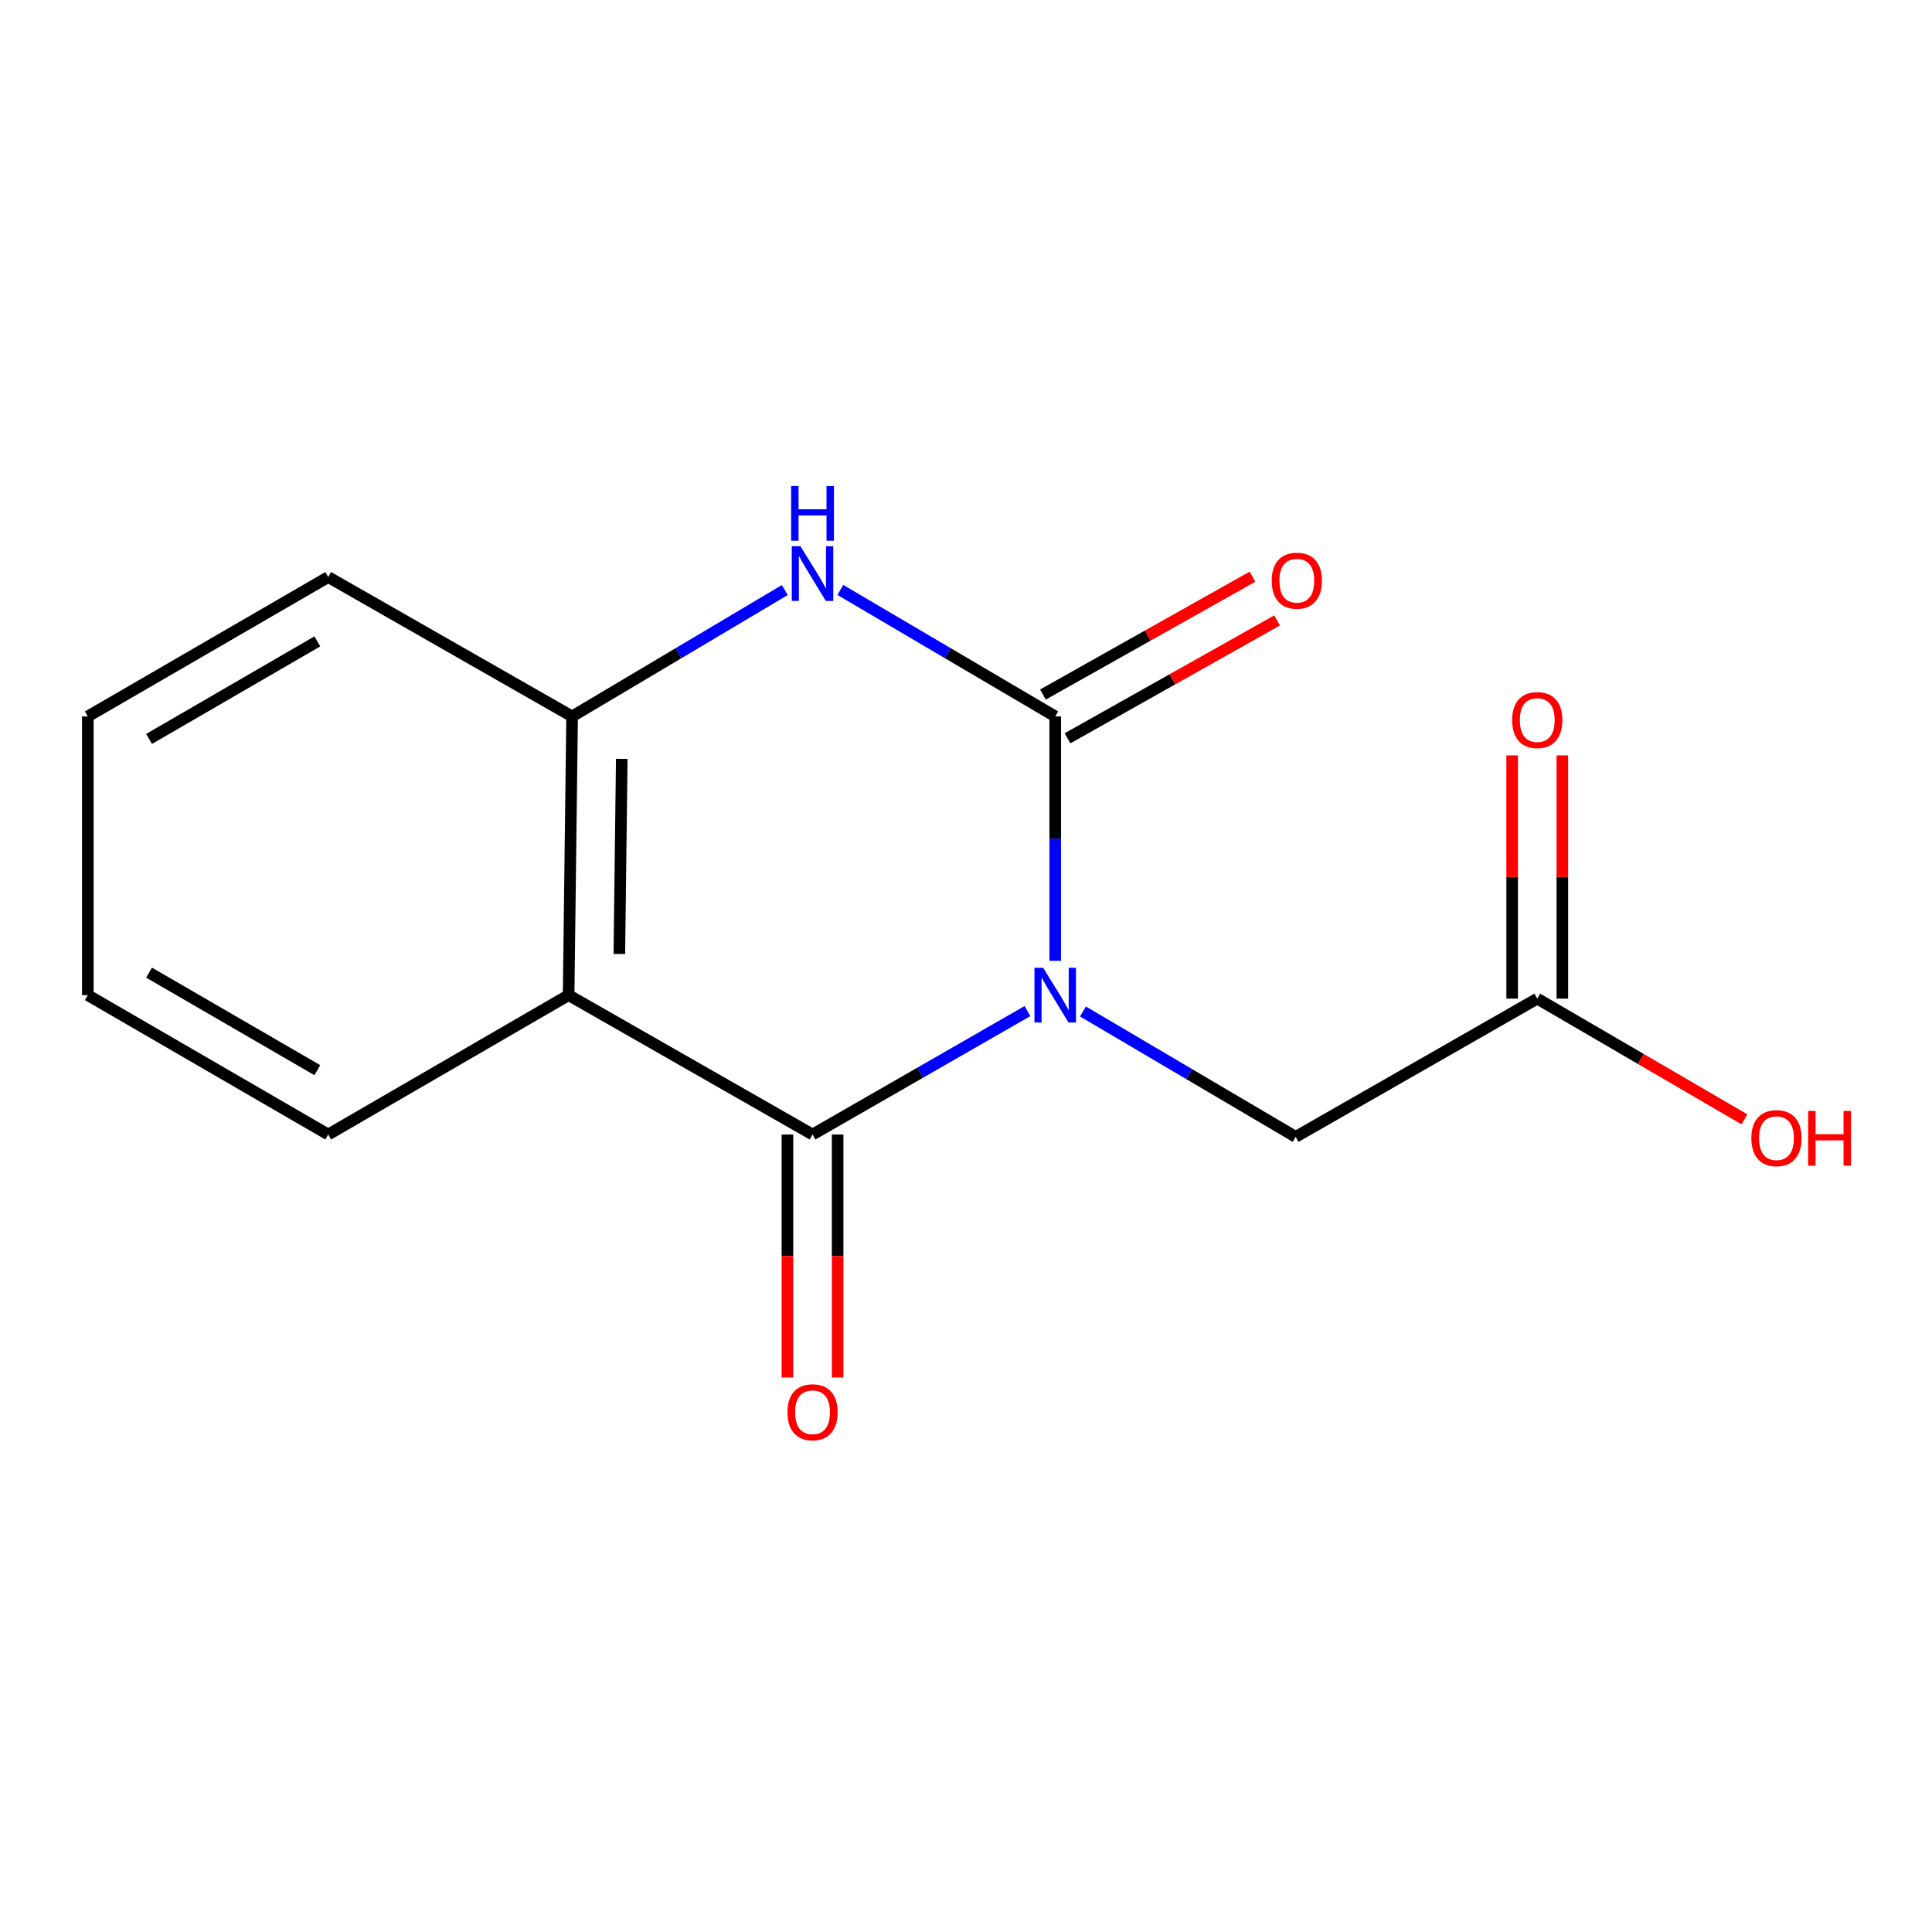 <?xml version='1.0' encoding='iso-8859-1'?>
<svg version='1.1' baseProfile='full'
              xmlns='http://www.w3.org/2000/svg'
                      xmlns:rdkit='http://www.rdkit.org/xml'
                      xmlns:xlink='http://www.w3.org/1999/xlink'
                  xml:space='preserve'
width='1000px' height='1000px' viewBox='0 0 1000 1000'>
<!-- END OF HEADER -->
<rect style='opacity:1.0;fill:#FFFFFF;stroke:none' width='1000' height='1000' x='0' y='0'> </rect>
<path class='bond-0' d='M 546.183,497.318 L 546.183,434.07' style='fill:none;fill-rule:evenodd;stroke:#0000FF;stroke-width:6px;stroke-linecap:butt;stroke-linejoin:miter;stroke-opacity:1' />
<path class='bond-0' d='M 546.183,434.07 L 546.183,370.821' style='fill:none;fill-rule:evenodd;stroke:#000000;stroke-width:6px;stroke-linecap:butt;stroke-linejoin:miter;stroke-opacity:1' />
<path class='bond-1' d='M 531.822,523.332 L 476.195,555.278' style='fill:none;fill-rule:evenodd;stroke:#0000FF;stroke-width:6px;stroke-linecap:butt;stroke-linejoin:miter;stroke-opacity:1' />
<path class='bond-1' d='M 476.195,555.278 L 420.568,587.223' style='fill:none;fill-rule:evenodd;stroke:#000000;stroke-width:6px;stroke-linecap:butt;stroke-linejoin:miter;stroke-opacity:1' />
<path class='bond-5' d='M 560.535,523.544 L 615.582,555.99' style='fill:none;fill-rule:evenodd;stroke:#0000FF;stroke-width:6px;stroke-linecap:butt;stroke-linejoin:miter;stroke-opacity:1' />
<path class='bond-5' d='M 615.582,555.99 L 670.63,588.436' style='fill:none;fill-rule:evenodd;stroke:#000000;stroke-width:6px;stroke-linecap:butt;stroke-linejoin:miter;stroke-opacity:1' />
<path class='bond-3' d='M 546.183,370.821 L 490.568,338.083' style='fill:none;fill-rule:evenodd;stroke:#000000;stroke-width:6px;stroke-linecap:butt;stroke-linejoin:miter;stroke-opacity:1' />
<path class='bond-3' d='M 490.568,338.083 L 434.952,305.345' style='fill:none;fill-rule:evenodd;stroke:#0000FF;stroke-width:6px;stroke-linecap:butt;stroke-linejoin:miter;stroke-opacity:1' />
<path class='bond-7' d='M 552.551,382.143 L 606.784,351.641' style='fill:none;fill-rule:evenodd;stroke:#000000;stroke-width:6px;stroke-linecap:butt;stroke-linejoin:miter;stroke-opacity:1' />
<path class='bond-7' d='M 606.784,351.641 L 661.017,321.138' style='fill:none;fill-rule:evenodd;stroke:#FF0000;stroke-width:6px;stroke-linecap:butt;stroke-linejoin:miter;stroke-opacity:1' />
<path class='bond-7' d='M 539.815,359.499 L 594.048,328.996' style='fill:none;fill-rule:evenodd;stroke:#000000;stroke-width:6px;stroke-linecap:butt;stroke-linejoin:miter;stroke-opacity:1' />
<path class='bond-7' d='M 594.048,328.996 L 648.281,298.493' style='fill:none;fill-rule:evenodd;stroke:#FF0000;stroke-width:6px;stroke-linecap:butt;stroke-linejoin:miter;stroke-opacity:1' />
<path class='bond-2' d='M 420.568,587.223 L 294.318,515.084' style='fill:none;fill-rule:evenodd;stroke:#000000;stroke-width:6px;stroke-linecap:butt;stroke-linejoin:miter;stroke-opacity:1' />
<path class='bond-8' d='M 407.578,587.223 L 407.578,650.103' style='fill:none;fill-rule:evenodd;stroke:#000000;stroke-width:6px;stroke-linecap:butt;stroke-linejoin:miter;stroke-opacity:1' />
<path class='bond-8' d='M 407.578,650.103 L 407.578,712.983' style='fill:none;fill-rule:evenodd;stroke:#FF0000;stroke-width:6px;stroke-linecap:butt;stroke-linejoin:miter;stroke-opacity:1' />
<path class='bond-8' d='M 433.558,587.223 L 433.558,650.103' style='fill:none;fill-rule:evenodd;stroke:#000000;stroke-width:6px;stroke-linecap:butt;stroke-linejoin:miter;stroke-opacity:1' />
<path class='bond-8' d='M 433.558,650.103 L 433.558,712.983' style='fill:none;fill-rule:evenodd;stroke:#FF0000;stroke-width:6px;stroke-linecap:butt;stroke-linejoin:miter;stroke-opacity:1' />
<path class='bond-4' d='M 294.318,515.084 L 296.122,370.821' style='fill:none;fill-rule:evenodd;stroke:#000000;stroke-width:6px;stroke-linecap:butt;stroke-linejoin:miter;stroke-opacity:1' />
<path class='bond-4' d='M 320.567,493.77 L 321.83,392.786' style='fill:none;fill-rule:evenodd;stroke:#000000;stroke-width:6px;stroke-linecap:butt;stroke-linejoin:miter;stroke-opacity:1' />
<path class='bond-10' d='M 294.318,515.084 L 169.886,587.223' style='fill:none;fill-rule:evenodd;stroke:#000000;stroke-width:6px;stroke-linecap:butt;stroke-linejoin:miter;stroke-opacity:1' />
<path class='bond-15' d='M 406.209,305.41 L 351.166,338.115' style='fill:none;fill-rule:evenodd;stroke:#0000FF;stroke-width:6px;stroke-linecap:butt;stroke-linejoin:miter;stroke-opacity:1' />
<path class='bond-15' d='M 351.166,338.115 L 296.122,370.821' style='fill:none;fill-rule:evenodd;stroke:#000000;stroke-width:6px;stroke-linecap:butt;stroke-linejoin:miter;stroke-opacity:1' />
<path class='bond-12' d='M 296.122,370.821 L 169.886,298.682' style='fill:none;fill-rule:evenodd;stroke:#000000;stroke-width:6px;stroke-linecap:butt;stroke-linejoin:miter;stroke-opacity:1' />
<path class='bond-6' d='M 670.63,588.436 L 795.682,516.889' style='fill:none;fill-rule:evenodd;stroke:#000000;stroke-width:6px;stroke-linecap:butt;stroke-linejoin:miter;stroke-opacity:1' />
<path class='bond-9' d='M 808.672,516.889 L 808.672,453.94' style='fill:none;fill-rule:evenodd;stroke:#000000;stroke-width:6px;stroke-linecap:butt;stroke-linejoin:miter;stroke-opacity:1' />
<path class='bond-9' d='M 808.672,453.94 L 808.672,390.992' style='fill:none;fill-rule:evenodd;stroke:#FF0000;stroke-width:6px;stroke-linecap:butt;stroke-linejoin:miter;stroke-opacity:1' />
<path class='bond-9' d='M 782.692,516.889 L 782.692,453.94' style='fill:none;fill-rule:evenodd;stroke:#000000;stroke-width:6px;stroke-linecap:butt;stroke-linejoin:miter;stroke-opacity:1' />
<path class='bond-9' d='M 782.692,453.94 L 782.692,390.992' style='fill:none;fill-rule:evenodd;stroke:#FF0000;stroke-width:6px;stroke-linecap:butt;stroke-linejoin:miter;stroke-opacity:1' />
<path class='bond-11' d='M 795.682,516.889 L 849.296,548.127' style='fill:none;fill-rule:evenodd;stroke:#000000;stroke-width:6px;stroke-linecap:butt;stroke-linejoin:miter;stroke-opacity:1' />
<path class='bond-11' d='M 849.296,548.127 L 902.91,579.366' style='fill:none;fill-rule:evenodd;stroke:#FF0000;stroke-width:6px;stroke-linecap:butt;stroke-linejoin:miter;stroke-opacity:1' />
<path class='bond-13' d='M 169.886,587.223 L 45.455,515.084' style='fill:none;fill-rule:evenodd;stroke:#000000;stroke-width:6px;stroke-linecap:butt;stroke-linejoin:miter;stroke-opacity:1' />
<path class='bond-13' d='M 164.252,553.926 L 77.15,503.429' style='fill:none;fill-rule:evenodd;stroke:#000000;stroke-width:6px;stroke-linecap:butt;stroke-linejoin:miter;stroke-opacity:1' />
<path class='bond-16' d='M 169.886,298.682 L 45.455,370.821' style='fill:none;fill-rule:evenodd;stroke:#000000;stroke-width:6px;stroke-linecap:butt;stroke-linejoin:miter;stroke-opacity:1' />
<path class='bond-16' d='M 164.252,331.979 L 77.15,382.477' style='fill:none;fill-rule:evenodd;stroke:#000000;stroke-width:6px;stroke-linecap:butt;stroke-linejoin:miter;stroke-opacity:1' />
<path class='bond-14' d='M 45.455,515.084 L 45.455,370.821' style='fill:none;fill-rule:evenodd;stroke:#000000;stroke-width:6px;stroke-linecap:butt;stroke-linejoin:miter;stroke-opacity:1' />
<path  class='atom-0' d='M 539.923 500.924
L 549.203 515.924
Q 550.123 517.404, 551.603 520.084
Q 553.083 522.764, 553.163 522.924
L 553.163 500.924
L 556.923 500.924
L 556.923 529.244
L 553.043 529.244
L 543.083 512.844
Q 541.923 510.924, 540.683 508.724
Q 539.483 506.524, 539.123 505.844
L 539.123 529.244
L 535.443 529.244
L 535.443 500.924
L 539.923 500.924
' fill='#0000FF'/>
<path  class='atom-4' d='M 414.308 282.718
L 423.588 297.718
Q 424.508 299.198, 425.988 301.878
Q 427.468 304.558, 427.548 304.718
L 427.548 282.718
L 431.308 282.718
L 431.308 311.038
L 427.428 311.038
L 417.468 294.638
Q 416.308 292.718, 415.068 290.518
Q 413.868 288.318, 413.508 287.638
L 413.508 311.038
L 409.828 311.038
L 409.828 282.718
L 414.308 282.718
' fill='#0000FF'/>
<path  class='atom-4' d='M 409.488 251.566
L 413.328 251.566
L 413.328 263.606
L 427.808 263.606
L 427.808 251.566
L 431.648 251.566
L 431.648 279.886
L 427.808 279.886
L 427.808 266.806
L 413.328 266.806
L 413.328 279.886
L 409.488 279.886
L 409.488 251.566
' fill='#0000FF'/>
<path  class='atom-8' d='M 658.236 300.566
Q 658.236 293.766, 661.596 289.966
Q 664.956 286.166, 671.236 286.166
Q 677.516 286.166, 680.876 289.966
Q 684.236 293.766, 684.236 300.566
Q 684.236 307.446, 680.836 311.366
Q 677.436 315.246, 671.236 315.246
Q 664.996 315.246, 661.596 311.366
Q 658.236 307.486, 658.236 300.566
M 671.236 312.046
Q 675.556 312.046, 677.876 309.166
Q 680.236 306.246, 680.236 300.566
Q 680.236 295.006, 677.876 292.206
Q 675.556 289.366, 671.236 289.366
Q 666.916 289.366, 664.556 292.166
Q 662.236 294.966, 662.236 300.566
Q 662.236 306.286, 664.556 309.166
Q 666.916 312.046, 671.236 312.046
' fill='#FF0000'/>
<path  class='atom-9' d='M 407.568 730.975
Q 407.568 724.175, 410.928 720.375
Q 414.288 716.575, 420.568 716.575
Q 426.848 716.575, 430.208 720.375
Q 433.568 724.175, 433.568 730.975
Q 433.568 737.855, 430.168 741.775
Q 426.768 745.655, 420.568 745.655
Q 414.328 745.655, 410.928 741.775
Q 407.568 737.895, 407.568 730.975
M 420.568 742.455
Q 424.888 742.455, 427.208 739.575
Q 429.568 736.655, 429.568 730.975
Q 429.568 725.415, 427.208 722.615
Q 424.888 719.775, 420.568 719.775
Q 416.248 719.775, 413.888 722.575
Q 411.568 725.375, 411.568 730.975
Q 411.568 736.695, 413.888 739.575
Q 416.248 742.455, 420.568 742.455
' fill='#FF0000'/>
<path  class='atom-10' d='M 782.682 372.705
Q 782.682 365.905, 786.042 362.105
Q 789.402 358.305, 795.682 358.305
Q 801.962 358.305, 805.322 362.105
Q 808.682 365.905, 808.682 372.705
Q 808.682 379.585, 805.282 383.505
Q 801.882 387.385, 795.682 387.385
Q 789.442 387.385, 786.042 383.505
Q 782.682 379.625, 782.682 372.705
M 795.682 384.185
Q 800.002 384.185, 802.322 381.305
Q 804.682 378.385, 804.682 372.705
Q 804.682 367.145, 802.322 364.345
Q 800.002 361.505, 795.682 361.505
Q 791.362 361.505, 789.002 364.305
Q 786.682 367.105, 786.682 372.705
Q 786.682 378.425, 789.002 381.305
Q 791.362 384.185, 795.682 384.185
' fill='#FF0000'/>
<path  class='atom-12' d='M 906.493 589.108
Q 906.493 582.308, 909.853 578.508
Q 913.213 574.708, 919.493 574.708
Q 925.773 574.708, 929.133 578.508
Q 932.493 582.308, 932.493 589.108
Q 932.493 595.988, 929.093 599.908
Q 925.693 603.788, 919.493 603.788
Q 913.253 603.788, 909.853 599.908
Q 906.493 596.028, 906.493 589.108
M 919.493 600.588
Q 923.813 600.588, 926.133 597.708
Q 928.493 594.788, 928.493 589.108
Q 928.493 583.548, 926.133 580.748
Q 923.813 577.908, 919.493 577.908
Q 915.173 577.908, 912.813 580.708
Q 910.493 583.508, 910.493 589.108
Q 910.493 594.828, 912.813 597.708
Q 915.173 600.588, 919.493 600.588
' fill='#FF0000'/>
<path  class='atom-12' d='M 935.893 575.028
L 939.733 575.028
L 939.733 587.068
L 954.213 587.068
L 954.213 575.028
L 958.053 575.028
L 958.053 603.348
L 954.213 603.348
L 954.213 590.268
L 939.733 590.268
L 939.733 603.348
L 935.893 603.348
L 935.893 575.028
' fill='#FF0000'/>
</svg>
